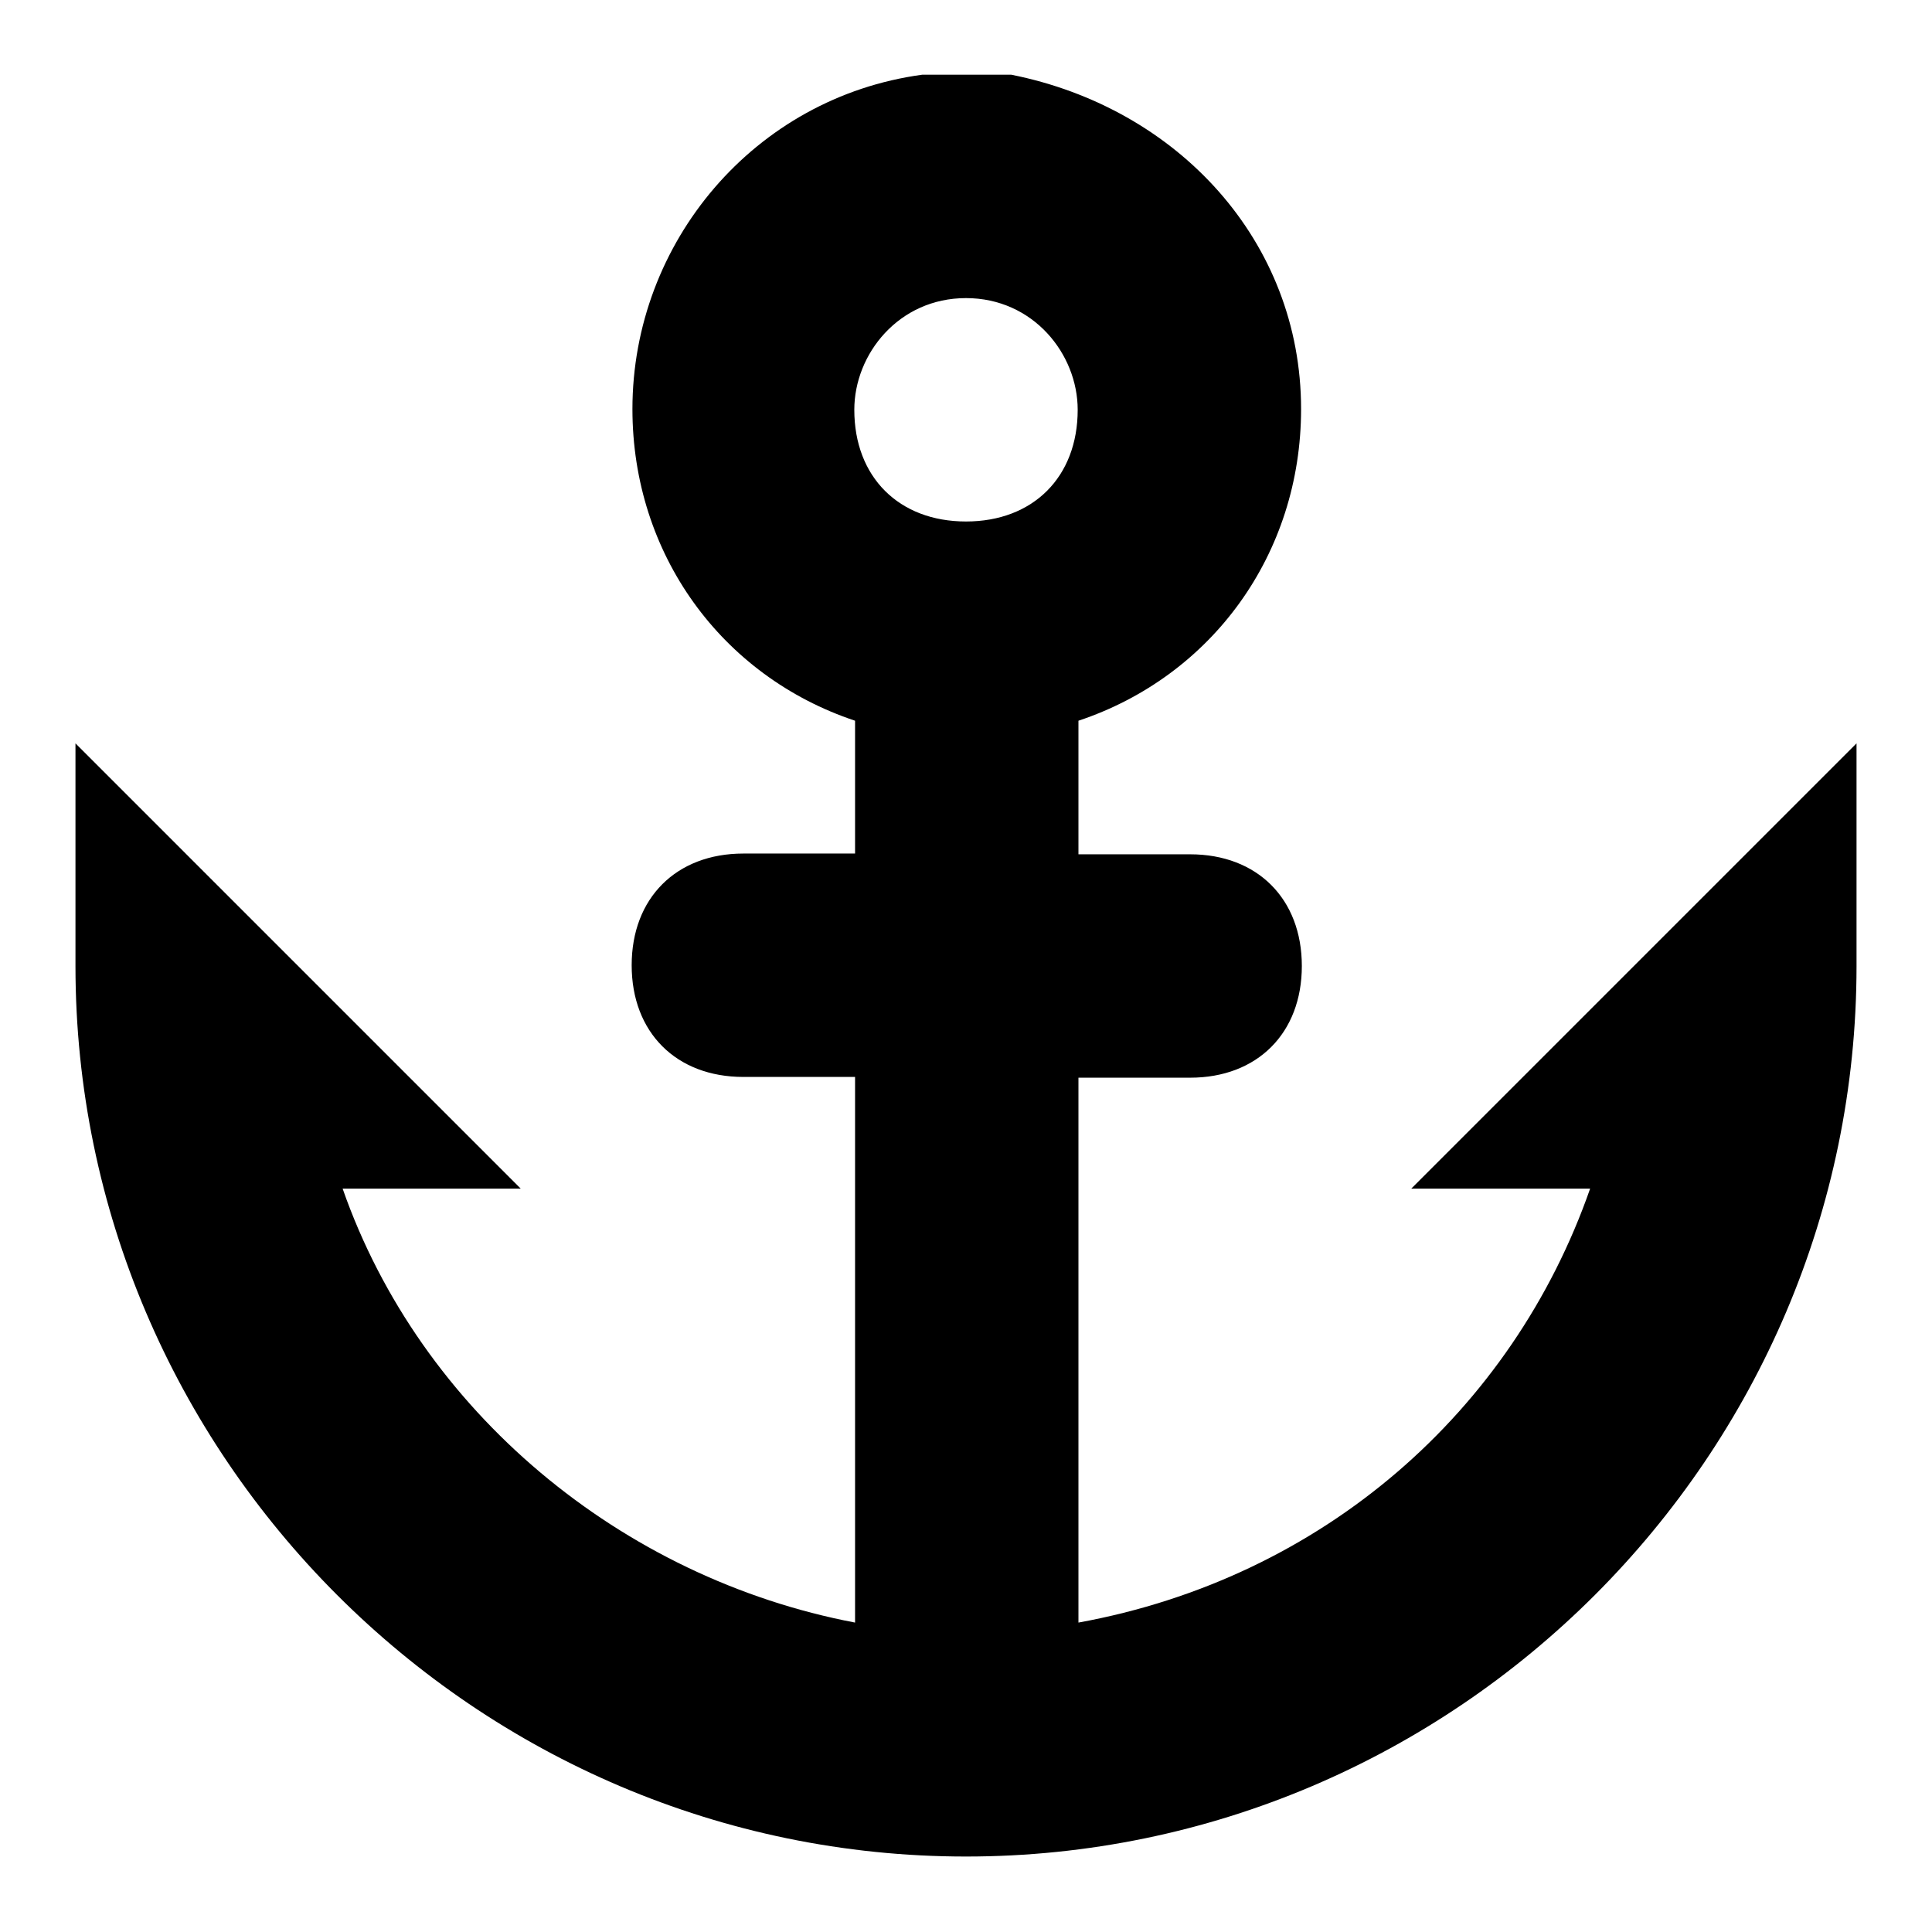 <?xml version="1.0" encoding="utf-8"?>
<!-- Svg Vector Icons : http://www.onlinewebfonts.com/icon -->
<!DOCTYPE svg PUBLIC "-//W3C//DTD SVG 1.1//EN" "http://www.w3.org/Graphics/SVG/1.1/DTD/svg11.dtd">
<svg version="1.1" xmlns="http://www.w3.org/2000/svg" xmlns:xlink="http://www.w3.org/1999/xlink" x="0px" y="0px" viewBox="0 0 256 256" enable-background="new 0 0 256 256" xml:space="preserve">
<g><g><path fill="#000000" d="M128,246c-64.9,0-118-53.1-118-118l0,0V98.5l59,59H45.4c10.3,29.5,36.9,51.6,67.9,57.5v-72.3H98.5c-8.9,0-14.8-5.9-14.8-14.8s5.9-14.8,14.8-14.8h14.8V95.5c-17.7-5.9-29.5-22.1-29.5-41.3c0-22.1,16.2-41.3,38.4-44.3c1.5,0,4.4,0,5.9,0c1.5,0,4.4,0,5.9,0c22.1,4.4,38.4,22.1,38.4,44.3c0,19.2-11.8,35.4-29.5,41.3v17.7h14.8c8.9,0,14.8,5.9,14.8,14.8s-5.9,14.8-14.8,14.8h-14.8V215c32.4-5.9,57.5-28,67.8-57.5H187l59-59V128l0,0C246,192.9,192.9,246,128,246z M128,39.5c-8.9,0-14.8,7.4-14.8,14.8c0,8.9,5.9,14.8,14.8,14.8c8.9,0,14.8-5.9,14.8-14.8C142.8,46.9,136.9,39.5,128,39.5z"/></g></g>
</svg>